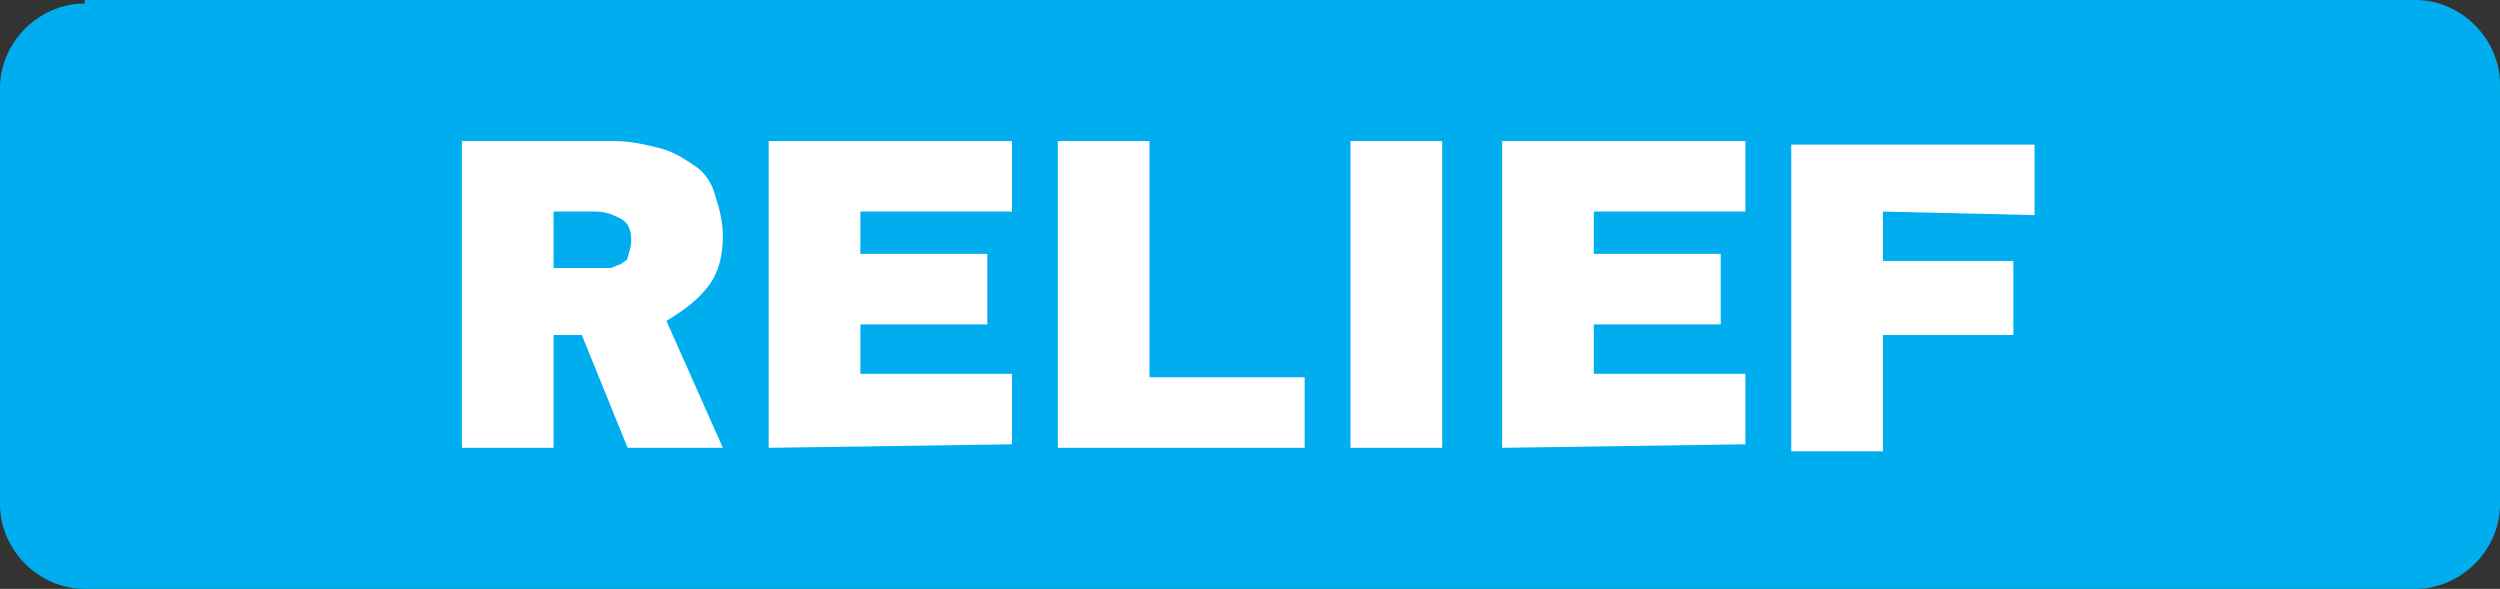 <?xml version="1.0" encoding="utf-8"?>
<!-- Generator: Adobe Illustrator 24.0.2, SVG Export Plug-In . SVG Version: 6.00 Build 0)  -->
<svg version="1.1" id="Layer_1" xmlns="http://www.w3.org/2000/svg" xmlns:xlink="http://www.w3.org/1999/xlink" x="0px" y="0px"
	 width="70.9px" height="16.7px" viewBox="0 0 70.9 16.7" style="enable-background:new 0 0 70.9 16.7;" xml:space="preserve">
<rect x="0" y="0" width="70.9" height="16.7" fill="#333333" stroke="none"/>
<style type="text/css">
	.st0{fill:#00AEEF;}
	.st1{fill:#FFFFFF;}
</style>
<path class="st0" d="M2.4,0.1C1.1,0.1,0,1.2,0,2.5v11.8c0,1.3,1.1,2.4,2.4,2.4h66.1c1.3,0,2.4-1.1,2.4-2.4V2.4
	c0-1.3-1.1-2.4-2.4-2.4H2.4V0.1z"/>
<g>
	<path class="st1" d="M17.8,12.7l-1.3-3.2h-0.8v3.2h-2.6V4h4.3c0.5,0,0.9,0.1,1.3,0.2s0.7,0.3,1,0.5s0.5,0.5,0.6,0.9
		c0.1,0.3,0.2,0.7,0.2,1.1c0,0.5-0.1,1-0.4,1.4s-0.7,0.7-1.2,1l1.6,3.6H17.8z M17.9,6.8c0-0.3-0.1-0.5-0.3-0.6
		C17.4,6.1,17.2,6,16.9,6h-1.2v1.6H17c0.1,0,0.2,0,0.3,0c0.1,0,0.2-0.1,0.3-0.1c0.1-0.1,0.2-0.1,0.2-0.2C17.9,7,17.9,6.9,17.9,6.8z"
		/>
	<path class="st1" d="M21.8,12.7V4h6.9v2h-4.3v1.2H28v2h-3.6v1.4h4.3v2L21.8,12.7L21.8,12.7z"/>
	<path class="st1" d="M30,12.7V4h2.6v6.7H37v2H30z"/>
	<path class="st1" d="M38.3,12.7V4h2.6v8.7H38.3z"/>
	<path class="st1" d="M42.6,12.7V4h6.9v2h-4.3v1.2h3.6v2h-3.6v1.4h4.3v2L42.6,12.7L42.6,12.7z"/>
	<path class="st1" d="M53.4,6v1.4h3.7v2.1h-3.7v3.3h-2.6V4.1h6.9v2L53.4,6L53.4,6z"/>
</g>
</svg>
